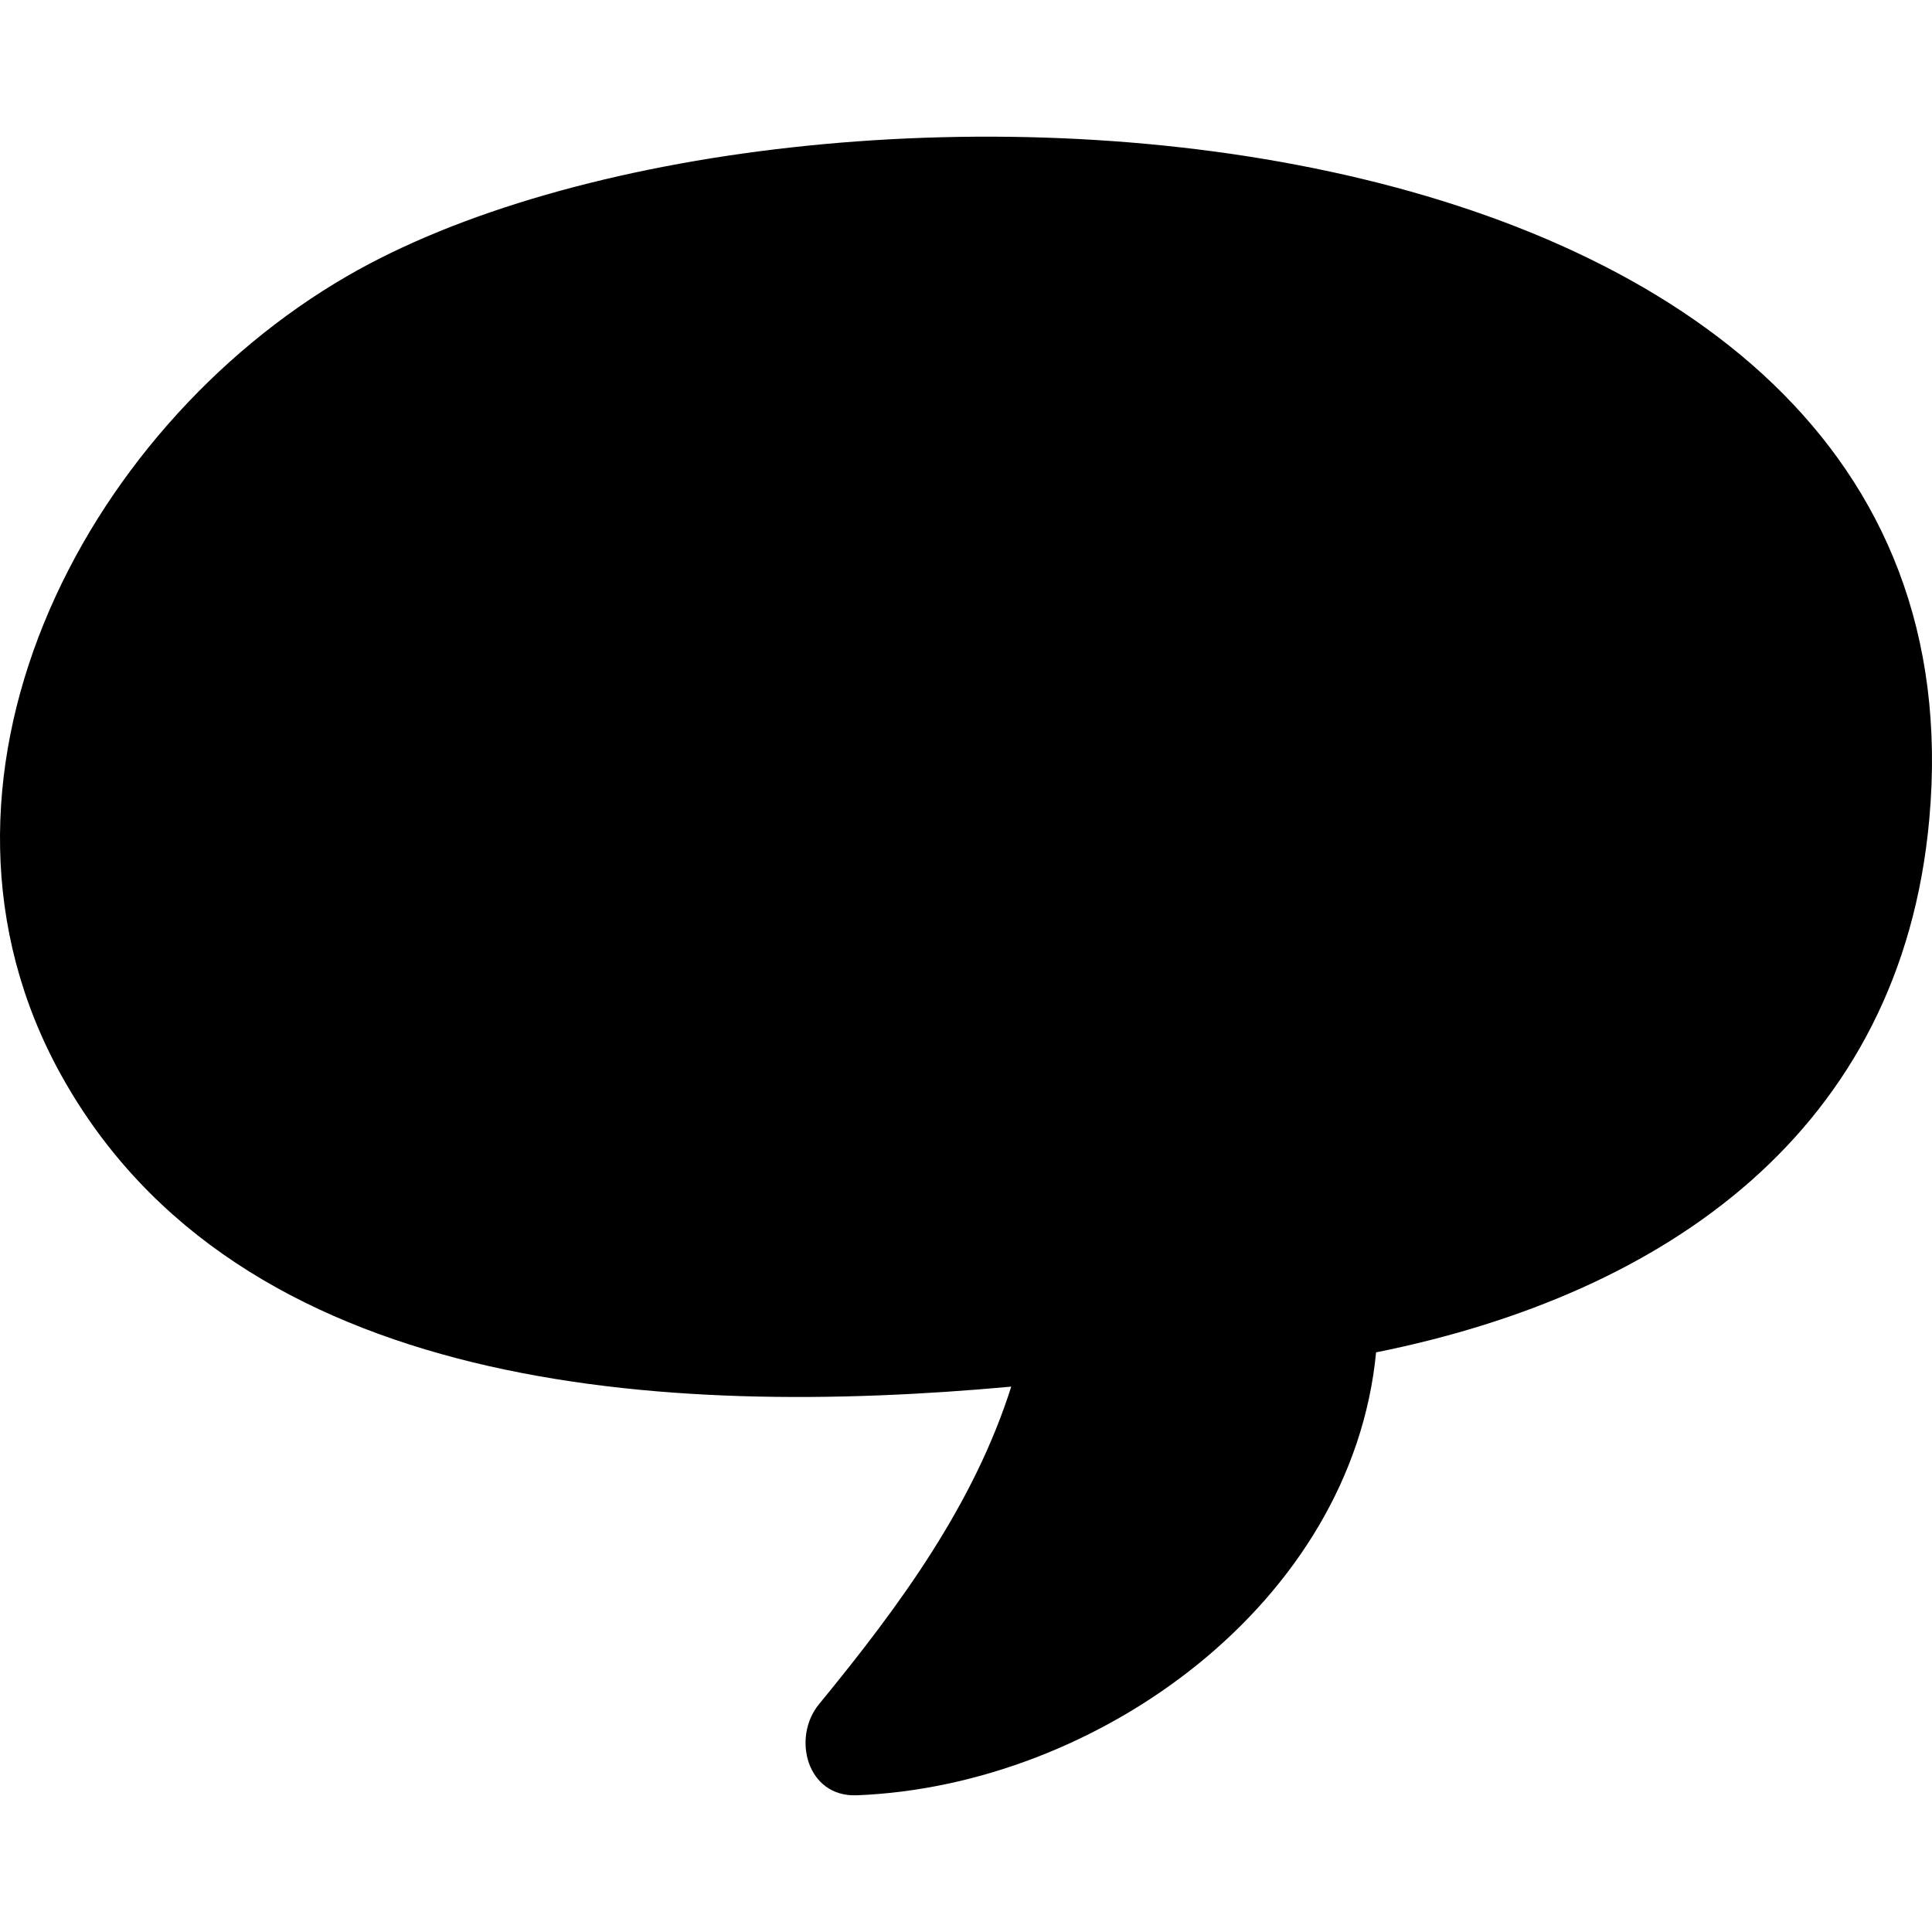 <?xml version="1.0" encoding="iso-8859-1"?>
<!-- Uploaded to: SVG Repo, www.svgrepo.com, Generator: SVG Repo Mixer Tools -->
<svg fill="#000000" height="800px" width="800px" version="1.1" id="Capa_1" xmlns="http://www.w3.org/2000/svg" xmlns:xlink="http://www.w3.org/1999/xlink" 
	 viewBox="0 0 426.818 426.818" xml:space="preserve">
<path d="M76.714,60.98C18.05,94.945-22.325,172.907,13.521,237.527c39.078,70.445,133.473,75.788,209.882,68.811
	c-8.172,25.742-24.143,47.843-42.471,70.158c-6.018,7.328-2.72,20.548,8.333,20.119c53.281-2.064,109.436-42.513,114.738-97.851
	c64.15-12.891,115.996-48.957,122.217-117.776C441.083,16.546,175.203,3.964,76.714,60.98z"/>
</svg>